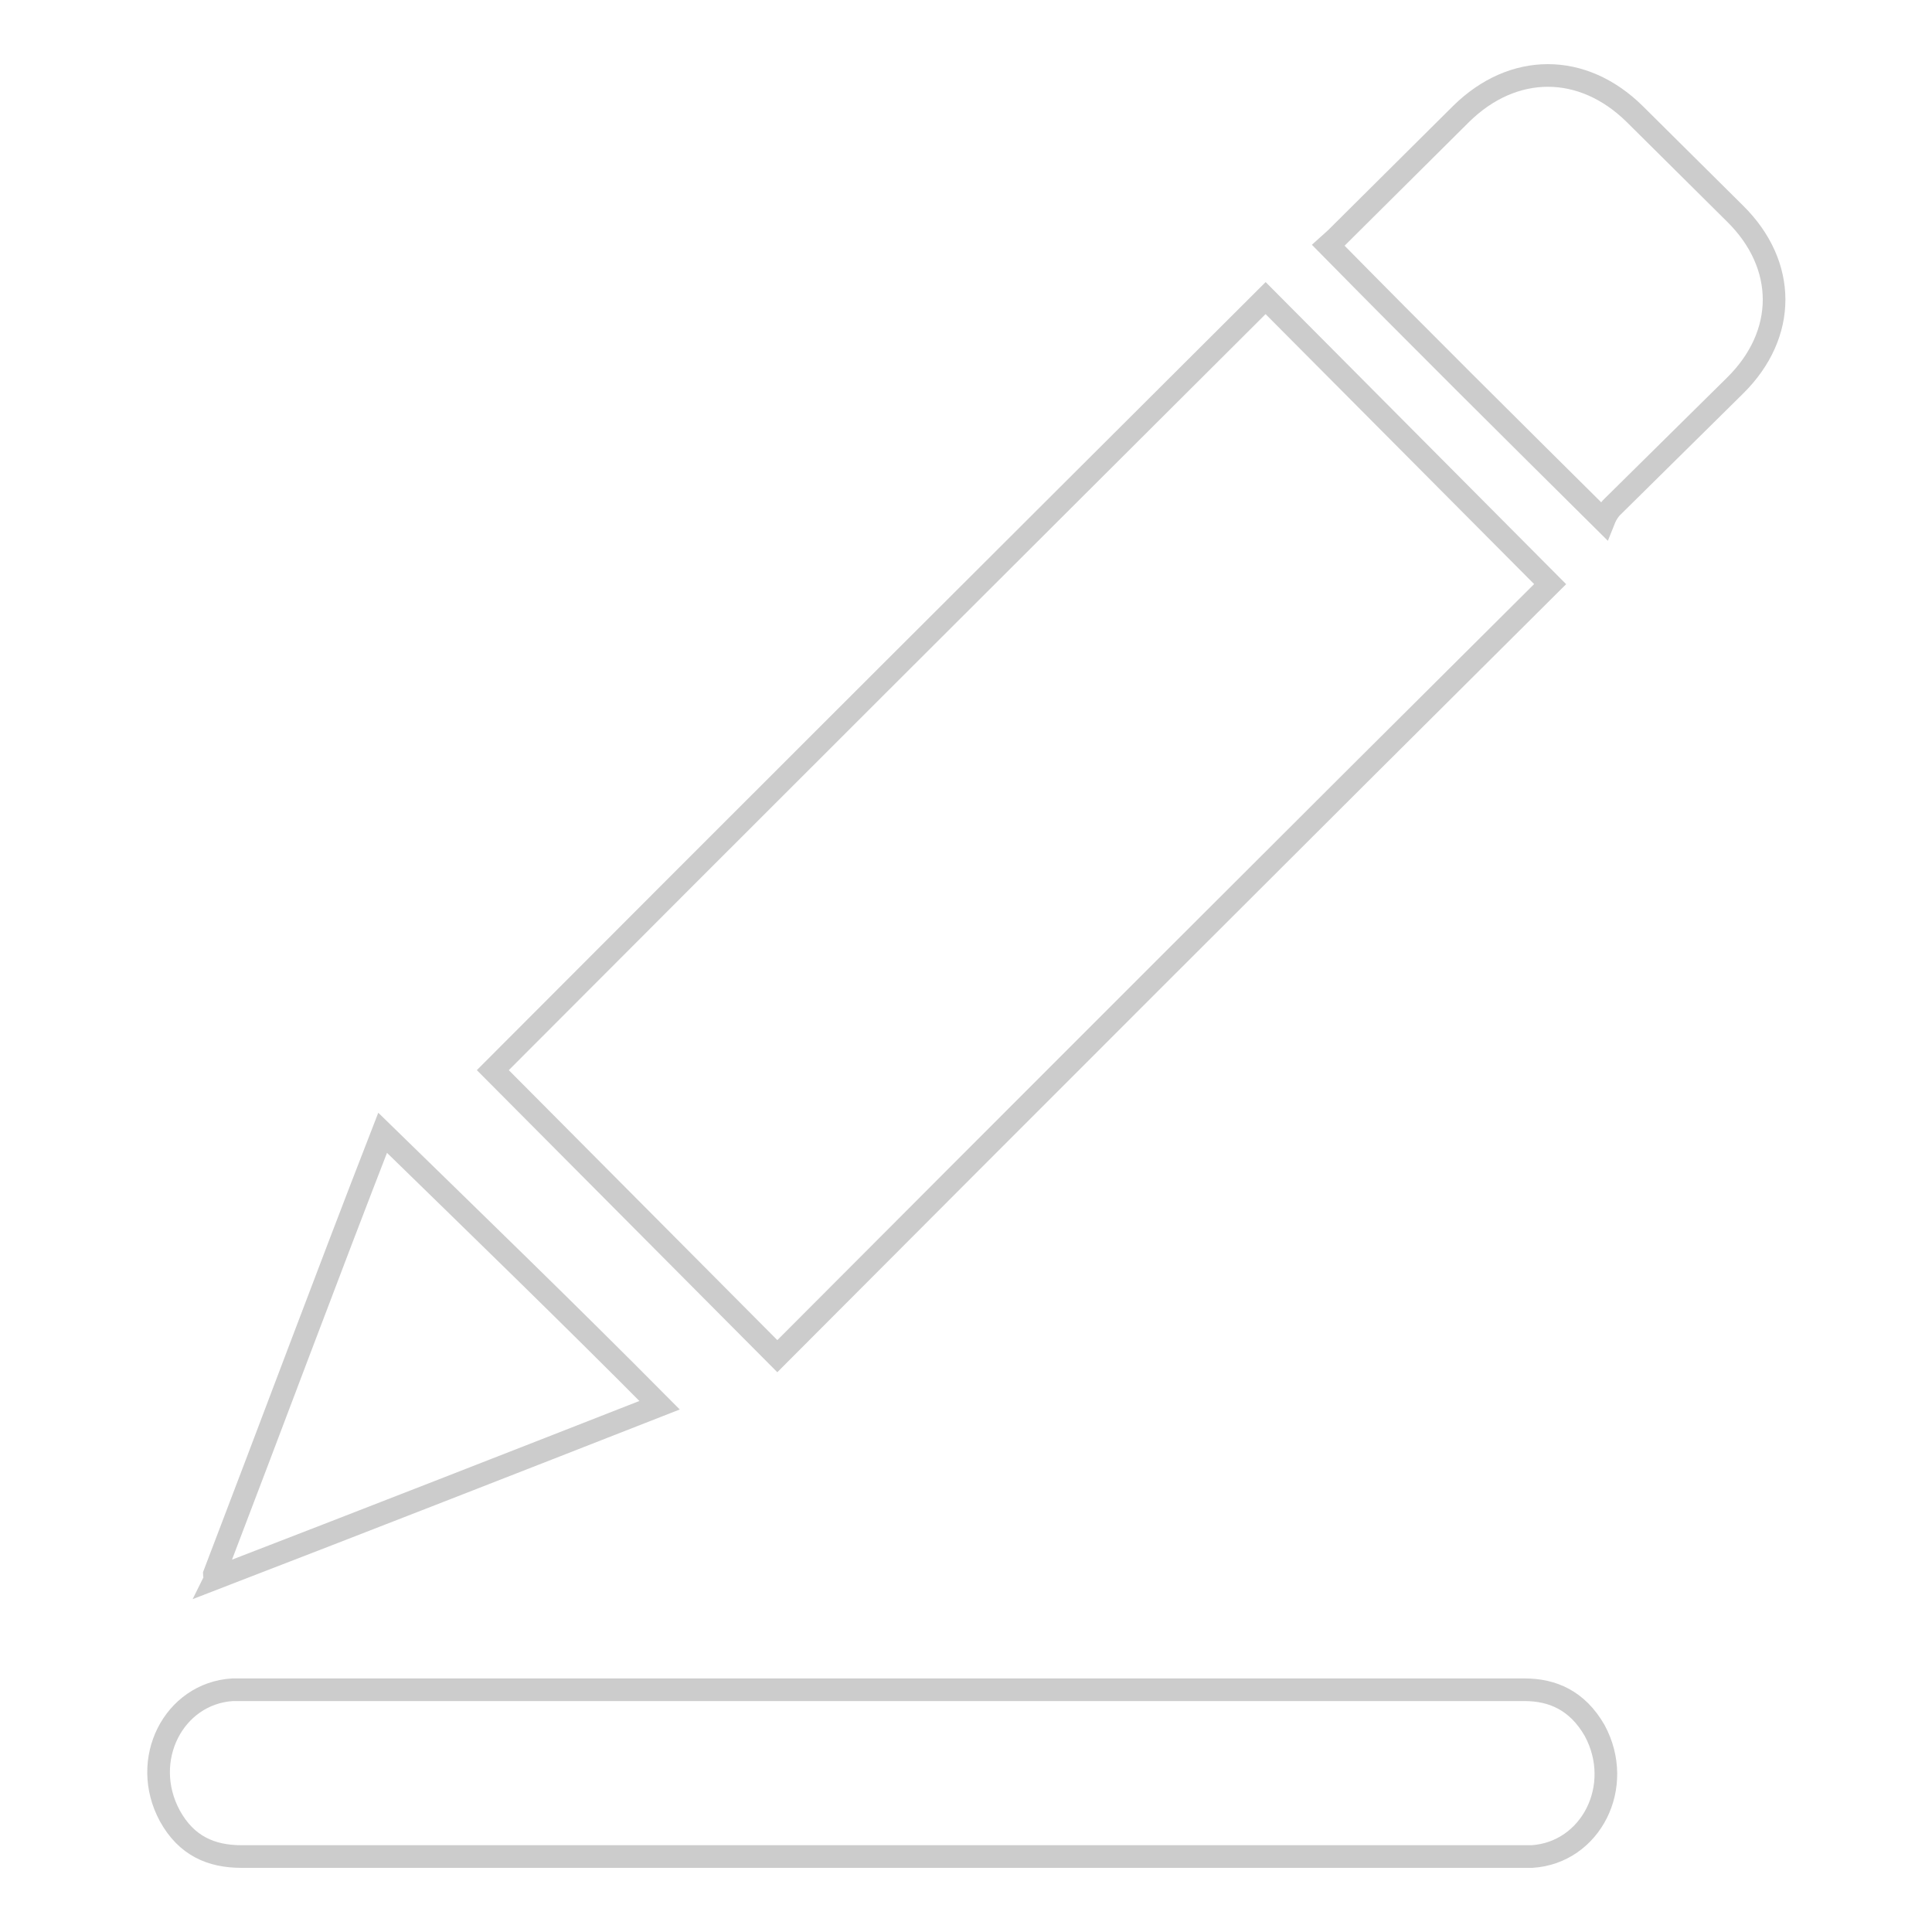 <?xml version="1.0" encoding="utf-8"?>
<!-- Svg Vector Icons : http://www.onlinewebfonts.com/icon -->
<!DOCTYPE svg PUBLIC "-//W3C//DTD SVG 1.1//EN" "http://www.w3.org/Graphics/SVG/1.1/DTD/svg11.dtd">
<svg version="1.1" xmlns="http://www.w3.org/2000/svg" xmlns:xlink="http://www.w3.org/1999/xlink" x="0px" y="0px" viewBox="0 0 256 256" enable-background="new 0 0 256 256" xml:space="preserve">
<g> <path stroke-width="3" fill-opacity="0" stroke="#cccccc"  d="M167.7,39.5l37.7,37.9c-34.1,33.9-68.3,68.1-102.4,102.3l-37.7-37.9C99.4,107.6,133.7,73.4,167.7,39.5z  M116.9,223.9h85.1c3.7,0,7,1.4,9.3,5.4c4,7.4-0.5,16.2-8.3,16.7h-171c-4,0-7.3-1.4-9.5-5.4c-4-7.4,0.5-16.2,8.3-16.7H116.9z  M212.5,69c-12.3-12.2-24.4-24.2-36.5-36.5l1-0.9l16.6-16.5c6.9-6.8,16.1-6.8,23,0l13.3,13.2c6.9,6.8,6.9,16,0,22.8l-16.4,16.2 C212.9,68,212.7,68.5,212.5,69z M28.4,208.6c7.5-19.6,14.8-39.2,22.3-58.5C62.9,162,75.3,174,87.4,186.2 c-19.4,7.6-39.1,15.3-58.8,22.9C28.7,208.9,28.4,208.9,28.4,208.6z"/></g>
</svg>